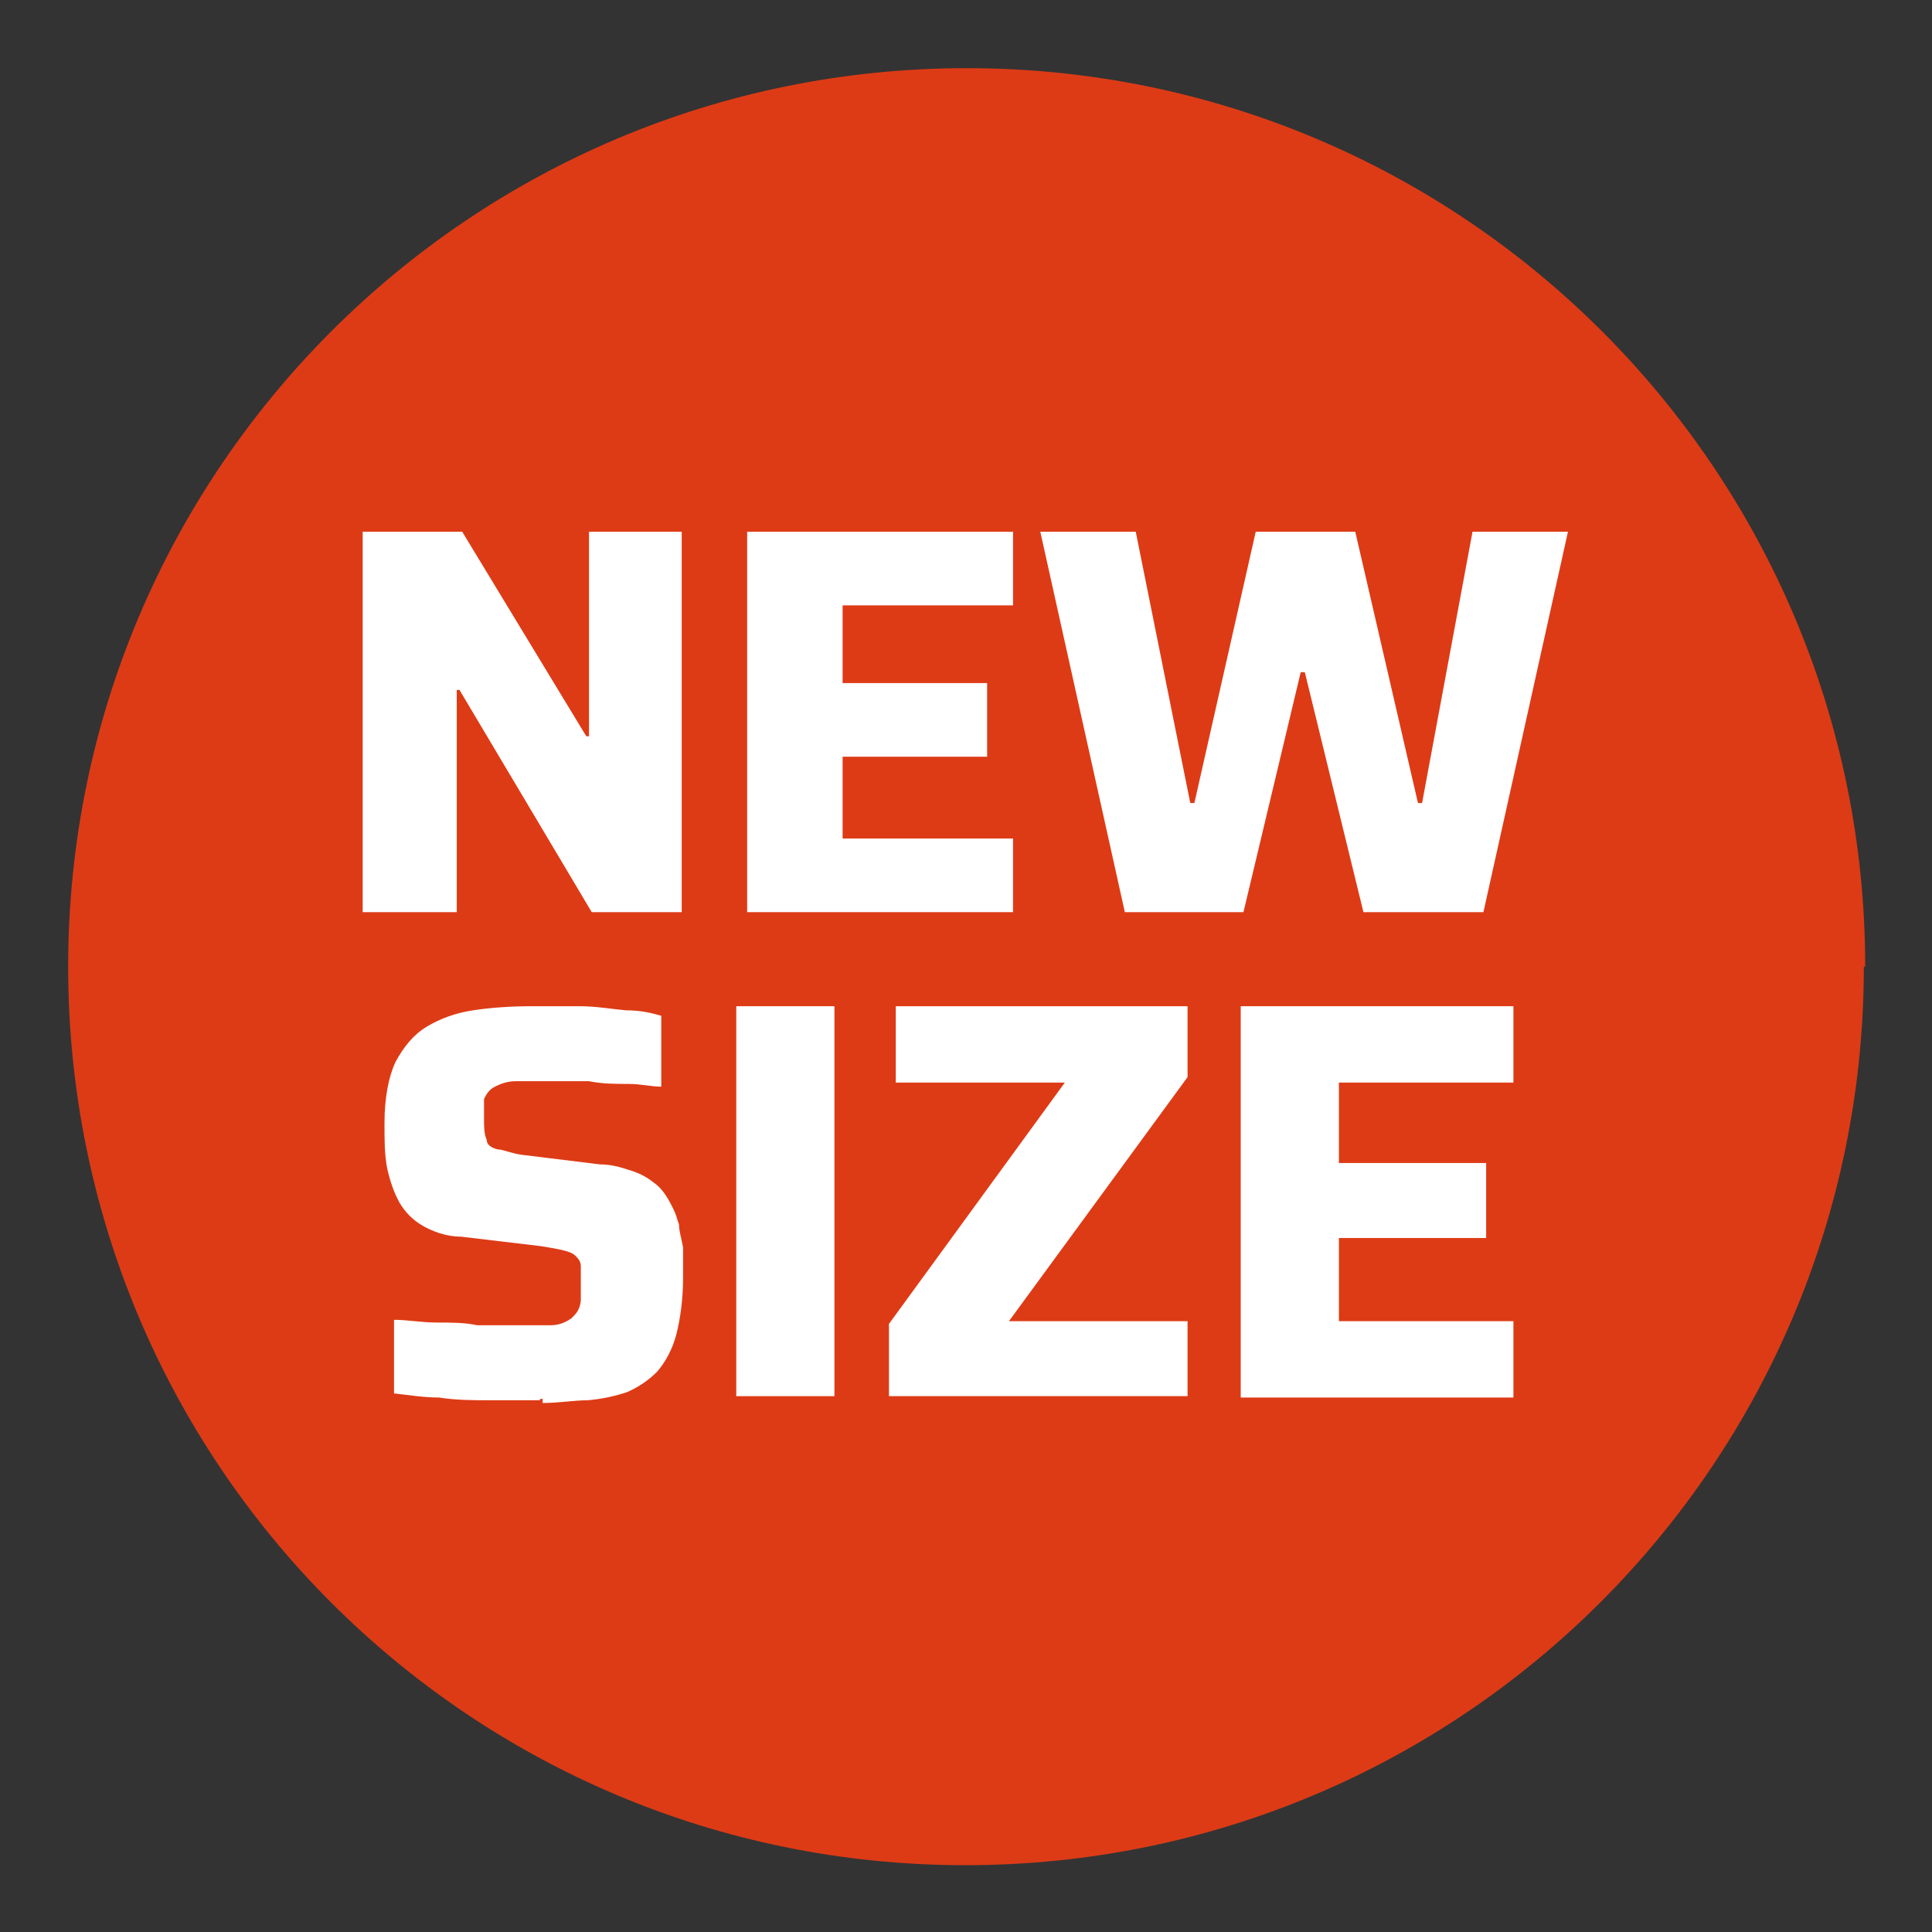 <?xml version="1.0" encoding="UTF-8"?>
<svg id="Livello_1" xmlns="http://www.w3.org/2000/svg" version="1.1" viewBox="0 0 141.7 141.7">
  <rect x="0" y="0" width="141.7" height="141.7" fill="#333333" stroke="none"/>
  <!-- Generator: Adobe Illustrator 29.0.0, SVG Export Plug-In . SVG Version: 2.1.0 Build 186)  -->
  <defs>
    <style>
      .st0 {
        fill: #dd3b16;
      }

      .st1 {
        fill: #fff;
      }
    </style>
  </defs>
  <path class="st0" d="M136.7,70.9c0,36.4-29.5,65.9-65.9,65.9S5,107.3,5,70.9,34.5,5,70.9,5s65.9,29.5,65.9,65.9h-.1Z"/>
  <g>
    <path class="st1" d="M26.6,66.9v-27.9h7.3l9.1,15h.2v-15h6.8v27.9h-6.6l-9.7-16.3h-.2v16.3h-6.9Z"/>
    <path class="st1" d="M54.8,66.9v-27.9h19.5v5.4h-12.5v5.7h10.6v5.4h-10.6v6h12.5v5.4h-19.5Z"/>
    <path class="st1" d="M82.5,66.9l-6.2-27.9h7l4,19.9h.3l4.5-19.9h7.3l4.6,19.9h.3l3.7-19.9h7l-6.2,27.9h-8.8l-4.3-17.6h-.3l-4.2,17.6h-8.8,0Z"/>
    <path class="st1" d="M39.6,102.7h-3.6c-1.3,0-2.5,0-3.8-.2-1.2,0-2.3-.2-3.3-.3v-5.4c1,0,2,.2,3.1.2s2.1,0,3,.2h5.4c.7,0,1.2-.3,1.5-.5.2-.2.4-.4.5-.6s.2-.5.2-.8v-2.4c0-.4-.2-.6-.4-.8-.2-.2-.5-.3-.9-.4s-1-.2-1.6-.3l-5.9-.7c-1.1,0-2.1-.4-2.8-.8-.7-.4-1.3-1-1.7-1.7-.4-.7-.7-1.6-.9-2.5-.2-1-.2-2.1-.2-3.3,0-1.9.3-3.4.8-4.5.6-1.1,1.3-2,2.3-2.6,1-.6,2.1-1,3.4-1.2s2.8-.3,4.3-.3h3.5c1.2,0,2.3.2,3.4.3,1.1,0,1.9.2,2.6.4v5.2c-.7,0-1.5-.2-2.4-.2s-1.9,0-2.9-.2h-5.4c-.6,0-1.1.2-1.5.4-.4.2-.6.5-.8.9v1.4c0,.6,0,1.2.2,1.6,0,.4.4.6.8.7.4,0,1,.3,1.8.4l5.7.7c.8,0,1.5.2,2.1.4.7.2,1.3.5,1.8.9.6.4,1,1,1.4,1.8s.3.8.5,1.3c0,.5.2,1.1.3,1.7v2.2c0,1.6-.2,3-.5,4.2-.3,1.1-.8,2-1.4,2.7-.6.6-1.3,1.1-2.2,1.5-.9.3-1.8.5-2.9.6-1,0-2.1.2-3.3.2v-.3h-.2Z"/>
    <path class="st1" d="M54,102.4v-28.6h7.2v28.6h-7.2Z"/>
    <path class="st1" d="M65.2,102.4v-5.3l12.9-17.7h-12.4v-5.6h21.4v5.2l-13.1,17.9h13.1v5.5s-21.9,0-21.9,0Z"/>
    <path class="st1" d="M91,102.4v-28.6h20v5.6h-12.8v5.9h10.8v5.5h-10.8v6.1h12.8v5.6h-20Z"/>
  </g>
</svg>
